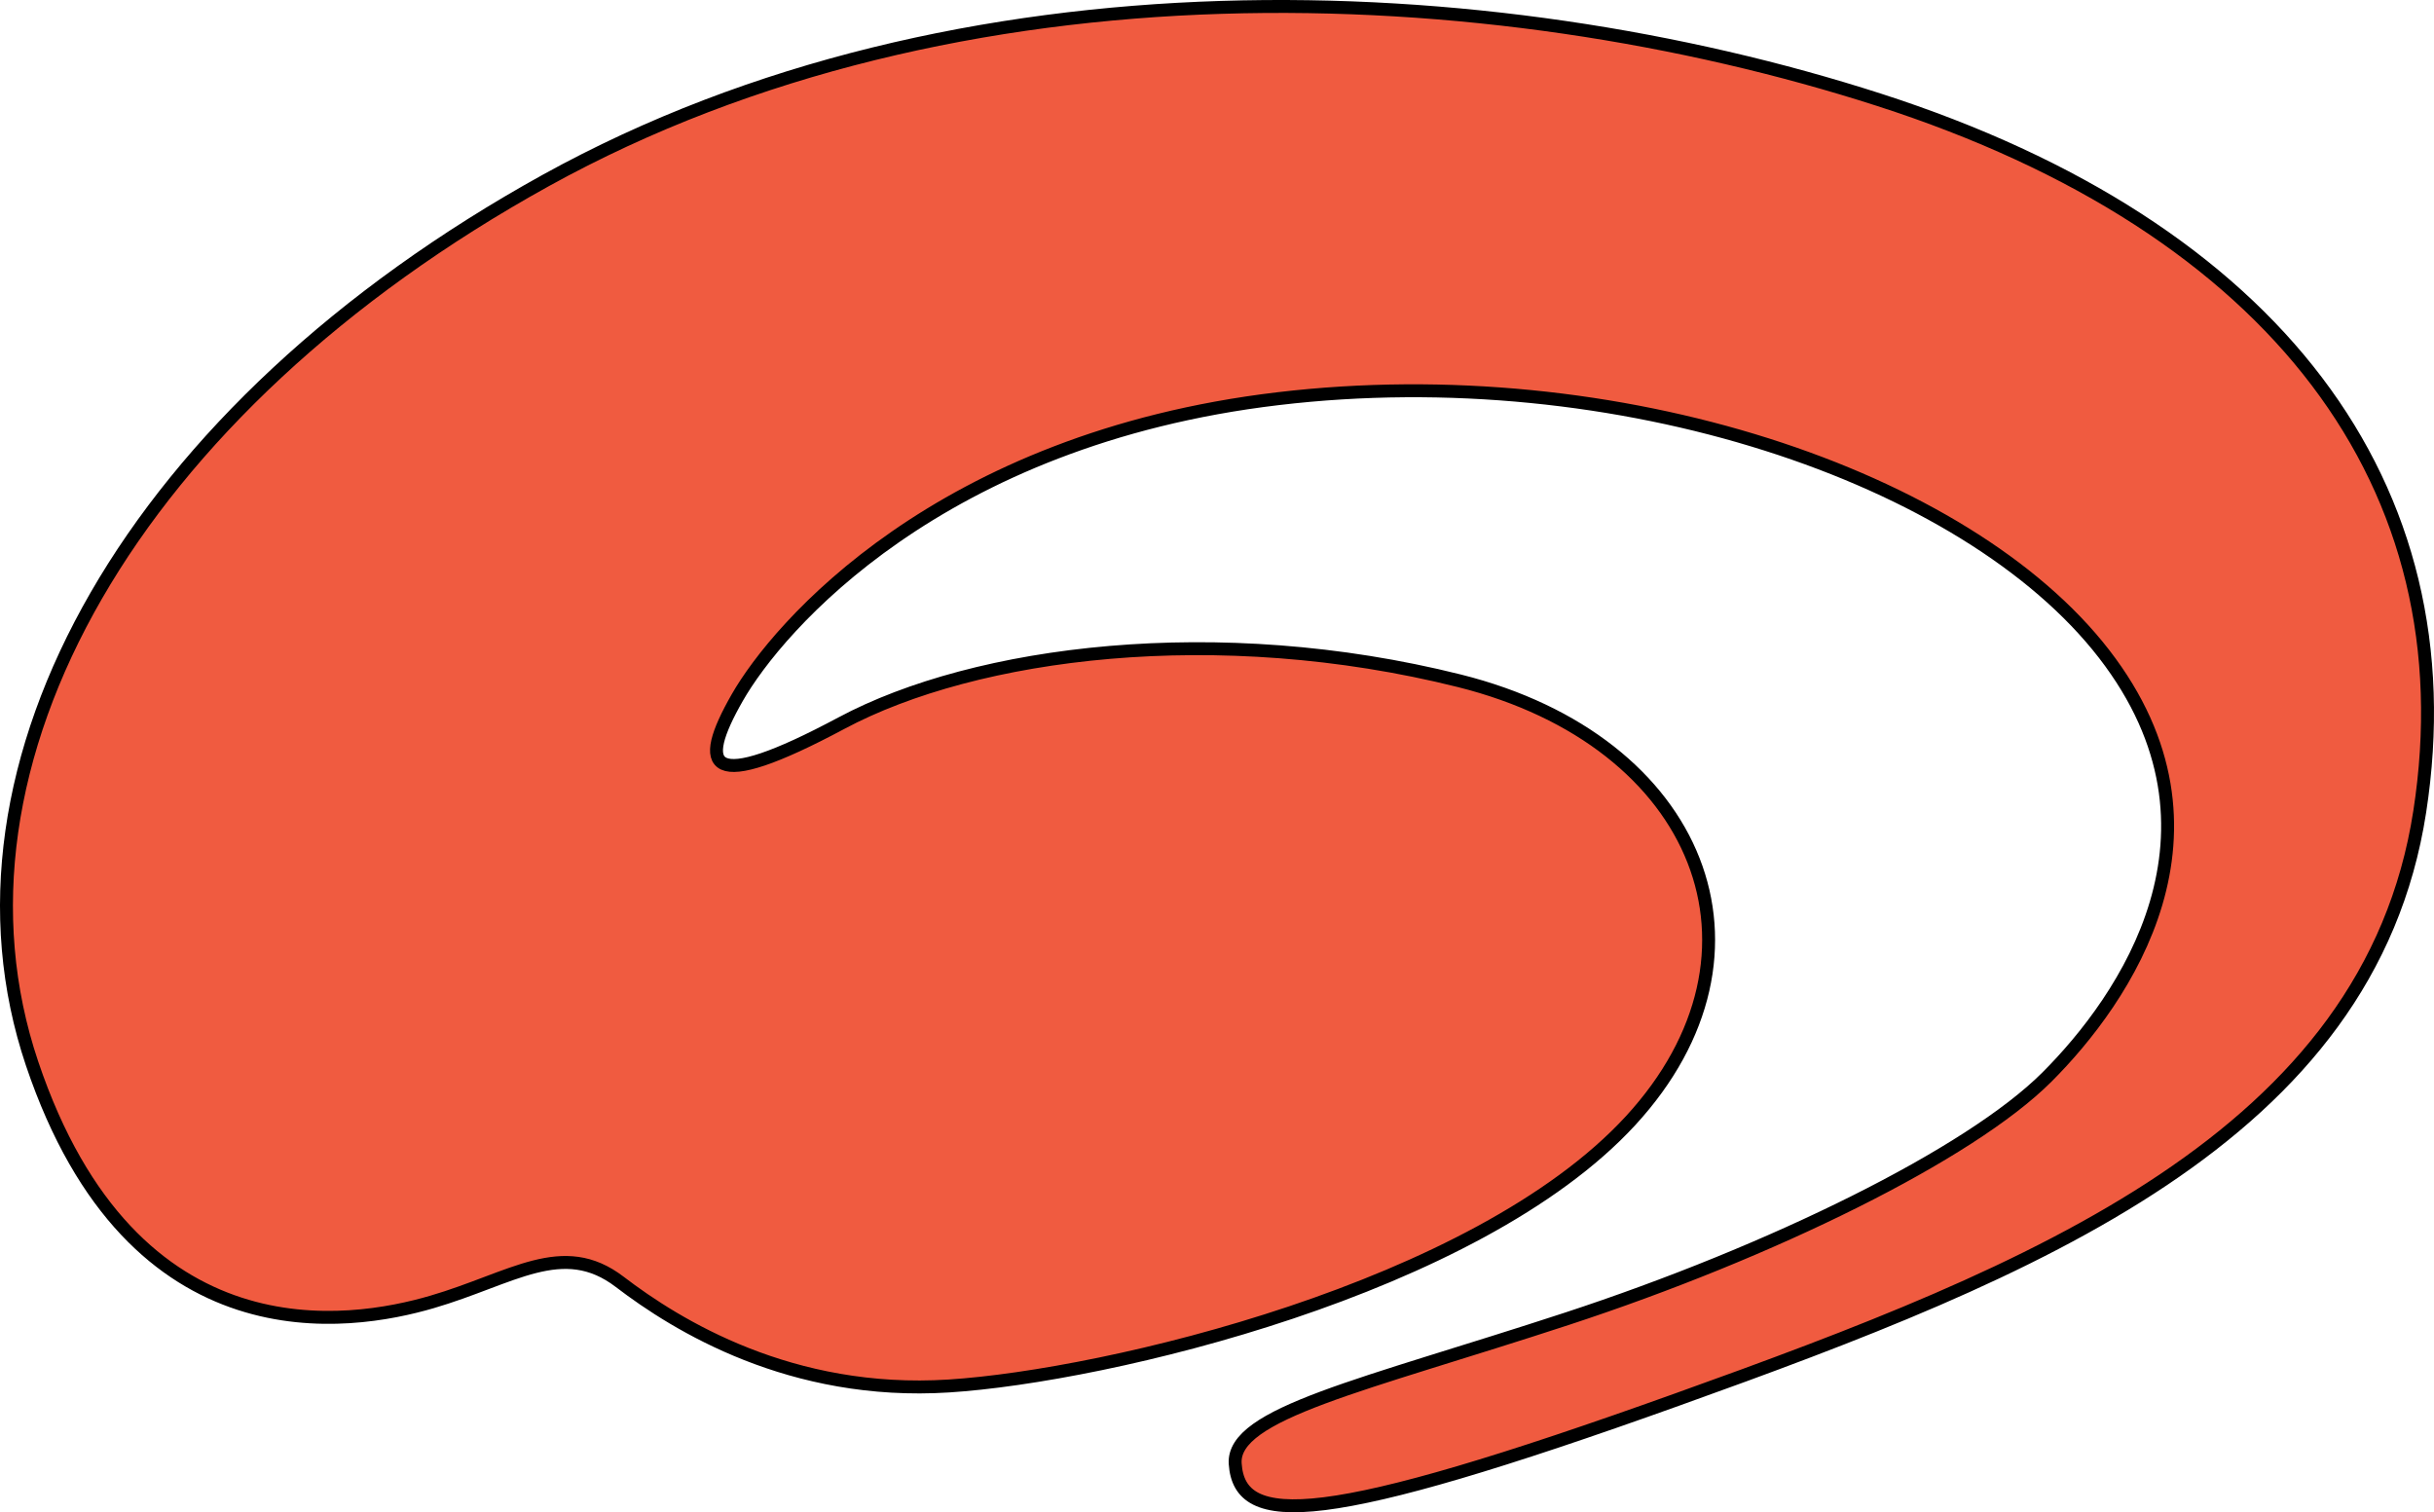 <?xml version="1.0" encoding="utf-8"?>
<!-- Generator: Adobe Illustrator 26.0.2, SVG Export Plug-In . SVG Version: 6.00 Build 0)  -->
<svg version="1.1" id="Camada_1" xmlns="http://www.w3.org/2000/svg" xmlns:xlink="http://www.w3.org/1999/xlink" x="0px" y="0px"
	 width="188.263px" height="116.97px" viewBox="0 0 188.263 116.97" enable-background="new 0 0 188.263 116.97"
	 xml:space="preserve">
<g>
	<path id="changecolor_00000055675248464937856560000005846450494955677865_" fill="#F05B40" d="M95.539,113.212
		c0.334,5.005,6.685,4.899,34.217-4.972s53.507-20.26,57.403-45.455S175.99,17.59,145.341,7.72
		C115.177-1.994,74.172-3.709,42.223,13.954S-5.31,59.149,2.482,82.266s24.676,20.26,30.909,18.442
		c6.234-1.818,10.13-4.935,14.546-1.558s13.247,8.831,25.455,8.052c12.208-0.779,40.78-7.533,52.728-20.52
		s5.455-29.351-13.247-34.026C94.172,47.981,75.47,50.38,65.08,55.934c-10.39,5.553-11.169,3.475-8.052-1.979
		c3.117-5.455,15.585-20,41.818-23.117s53.247,5.974,63.897,19.74c10.649,13.766,1.558,26.753-4.416,32.728
		c-5.974,5.974-21.299,13.507-37.143,18.701S95.279,109.316,95.539,113.212z"/>
	<path fill="none" stroke="#000000" stroke-linecap="round" stroke-linejoin="round" stroke-miterlimit="10" d="M95.539,113.212
		c0.334,5.005,6.685,4.899,34.217-4.972s53.507-20.26,57.403-45.455S175.99,17.59,145.341,7.72
		C115.177-1.994,74.172-3.709,42.223,13.954S-5.31,59.149,2.482,82.266s24.676,20.26,30.909,18.442
		c6.234-1.818,10.13-4.935,14.546-1.558s13.247,8.831,25.455,8.052c12.208-0.779,40.78-7.533,52.728-20.52
		s5.455-29.351-13.247-34.026C94.172,47.981,75.47,50.38,65.08,55.934c-10.39,5.553-11.169,3.475-8.052-1.979
		c3.117-5.455,15.585-20,41.818-23.117s53.247,5.974,63.897,19.74c10.649,13.766,1.558,26.753-4.416,32.728
		c-5.974,5.974-21.299,13.507-37.143,18.701S95.279,109.316,95.539,113.212z"/>
</g>
</svg>
